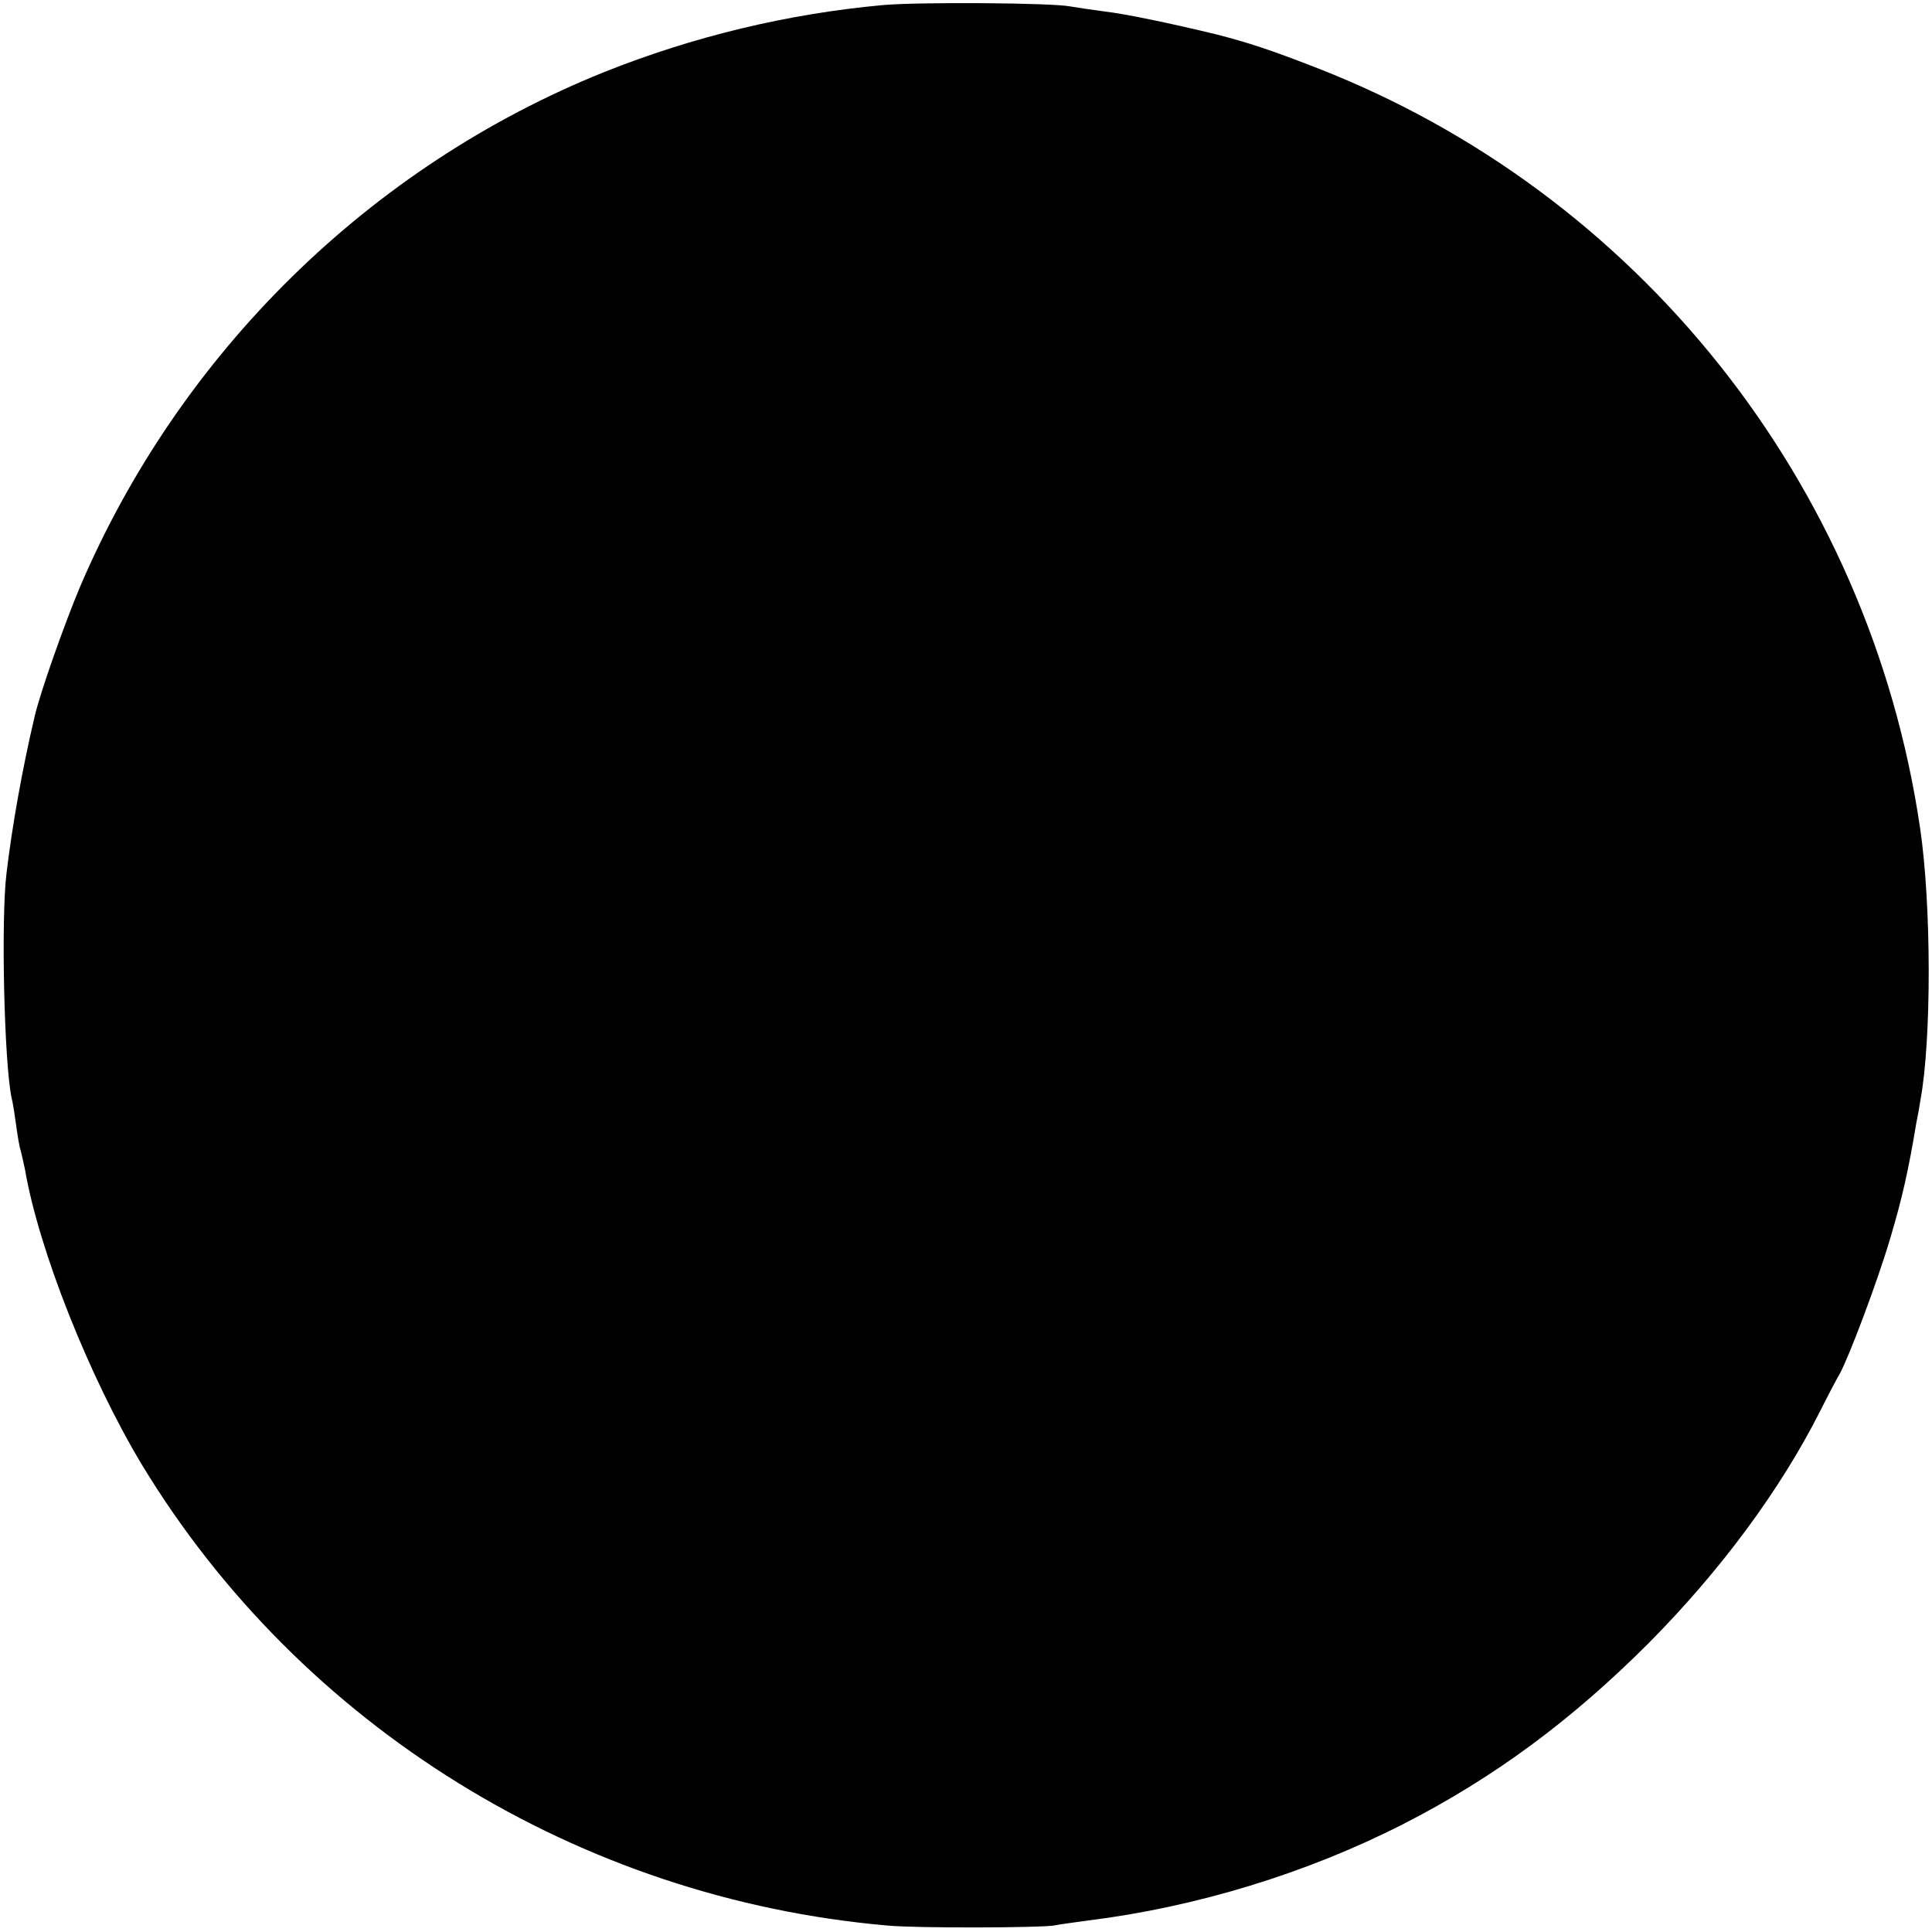 <?xml version="1.0" standalone="no"?>
<!DOCTYPE svg PUBLIC "-//W3C//DTD SVG 20010904//EN"
 "http://www.w3.org/TR/2001/REC-SVG-20010904/DTD/svg10.dtd">
<svg version="1.0" xmlns="http://www.w3.org/2000/svg"
 width="418pt" height="418pt" viewBox="0 0 418 418"
 preserveAspectRatio="xMidYMid meet">
<g transform="translate(0,418) scale(0.1,-0.1)"
fill="#000000" stroke="none">
<path d="M1910 4169 c-207 -19 -410 -68 -603 -145 -507 -204 -918 -608 -1134
-1114 -34 -81 -86 -228 -98 -280 -27 -114 -49 -239 -61 -340 -12 -99 -5 -408
11 -485 3 -11 7 -38 10 -60 3 -22 7 -47 10 -55 2 -8 6 -26 9 -40 30 -175 140
-451 253 -639 343 -566 946 -939 1613 -997 61 -6 329 -5 360 0 14 3 48 7 75
11 233 29 472 102 680 208 196 100 364 224 531 391 157 158 286 333 372 503
17 34 36 70 42 80 20 36 82 200 110 295 25 84 39 145 56 248 3 14 7 36 9 50
24 129 24 423 -1 590 -110 745 -611 1375 -1310 1645 -95 37 -147 54 -214 71
-95 23 -195 44 -239 49 -30 4 -63 9 -75 11 -37 8 -329 10 -406 3z"/>
</g>
</svg>
